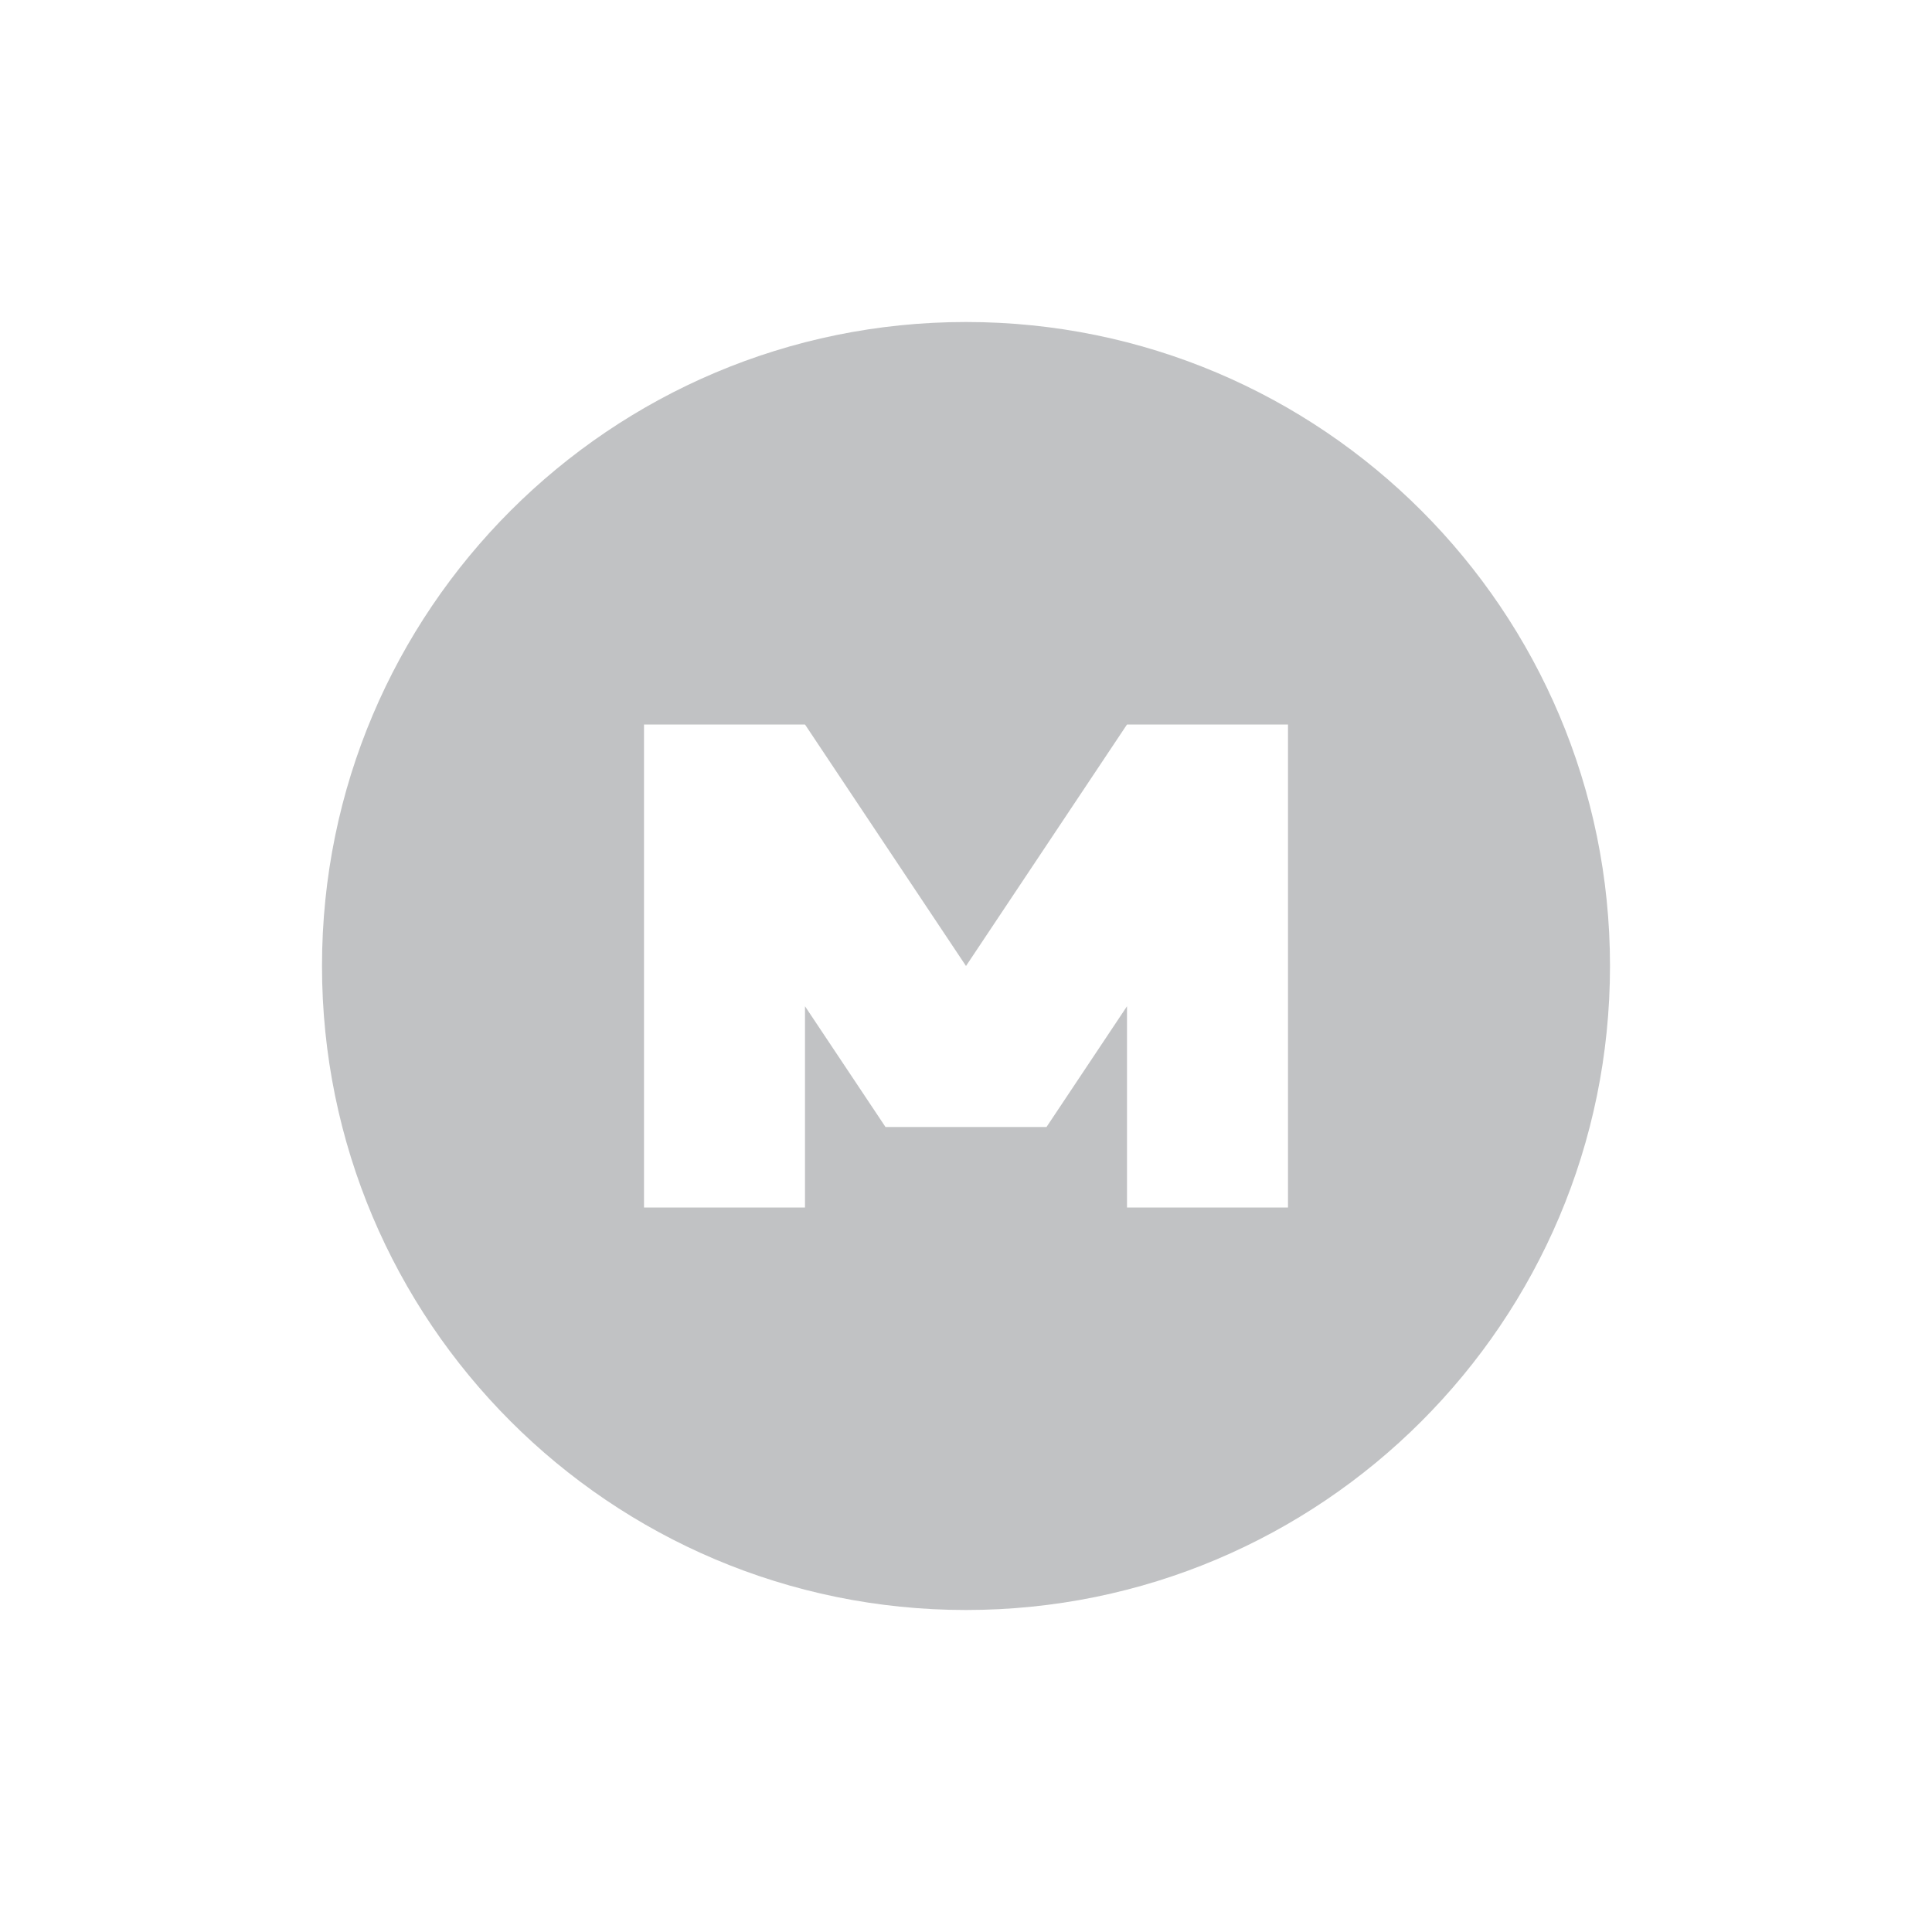 <svg xmlns="http://www.w3.org/2000/svg" xmlns:xlink="http://www.w3.org/1999/xlink" width="12pt" height="12pt" version="1.1" viewBox="0 0 12 12">
 <defs>
  <filter id="alpha" width="100%" height="100%" x="0%" y="0%" filterUnits="objectBoundingBox">
   <feColorMatrix in="SourceGraphic" type="matrix" values="0 0 0 0 1 0 0 0 0 1 0 0 0 0 1 0 0 0 1 0"/>
  </filter>
  <mask id="mask0">
   <g filter="url(#alpha)">
    <rect width="12" height="12" x="0" y="0" style="fill:rgb(0%,0%,0%);fill-opacity:0.302"/>
   </g>
  </mask>
  <clipPath id="clip1">
   <rect width="12" height="12" x="0" y="0"/>
  </clipPath>
  <g id="surface5" clip-path="url(#clip1)">
   <path style="fill:rgb(19.216%,21.176%,23.137%)" d="M 6 2 C 3.793 2 2 3.789 2 6 C 2 8.207 3.789 10 6 10 C 8.207 10 10 8.211 10 6 C 10 3.793 8.211 2 6 2 Z M 4 4.5 L 5 4.5 L 6 6 L 7 4.5 L 8 4.5 L 8 7.5 L 7 7.5 L 7 6.25 L 6.5 7 L 5.5 7 L 5 6.25 L 5 7.5 L 4 7.5 Z M 4 4.5"/>
  </g>
 </defs>
 <g>
  <use mask="url(#mask0)" xlink:href="#surface5"/>
 </g>
</svg>
